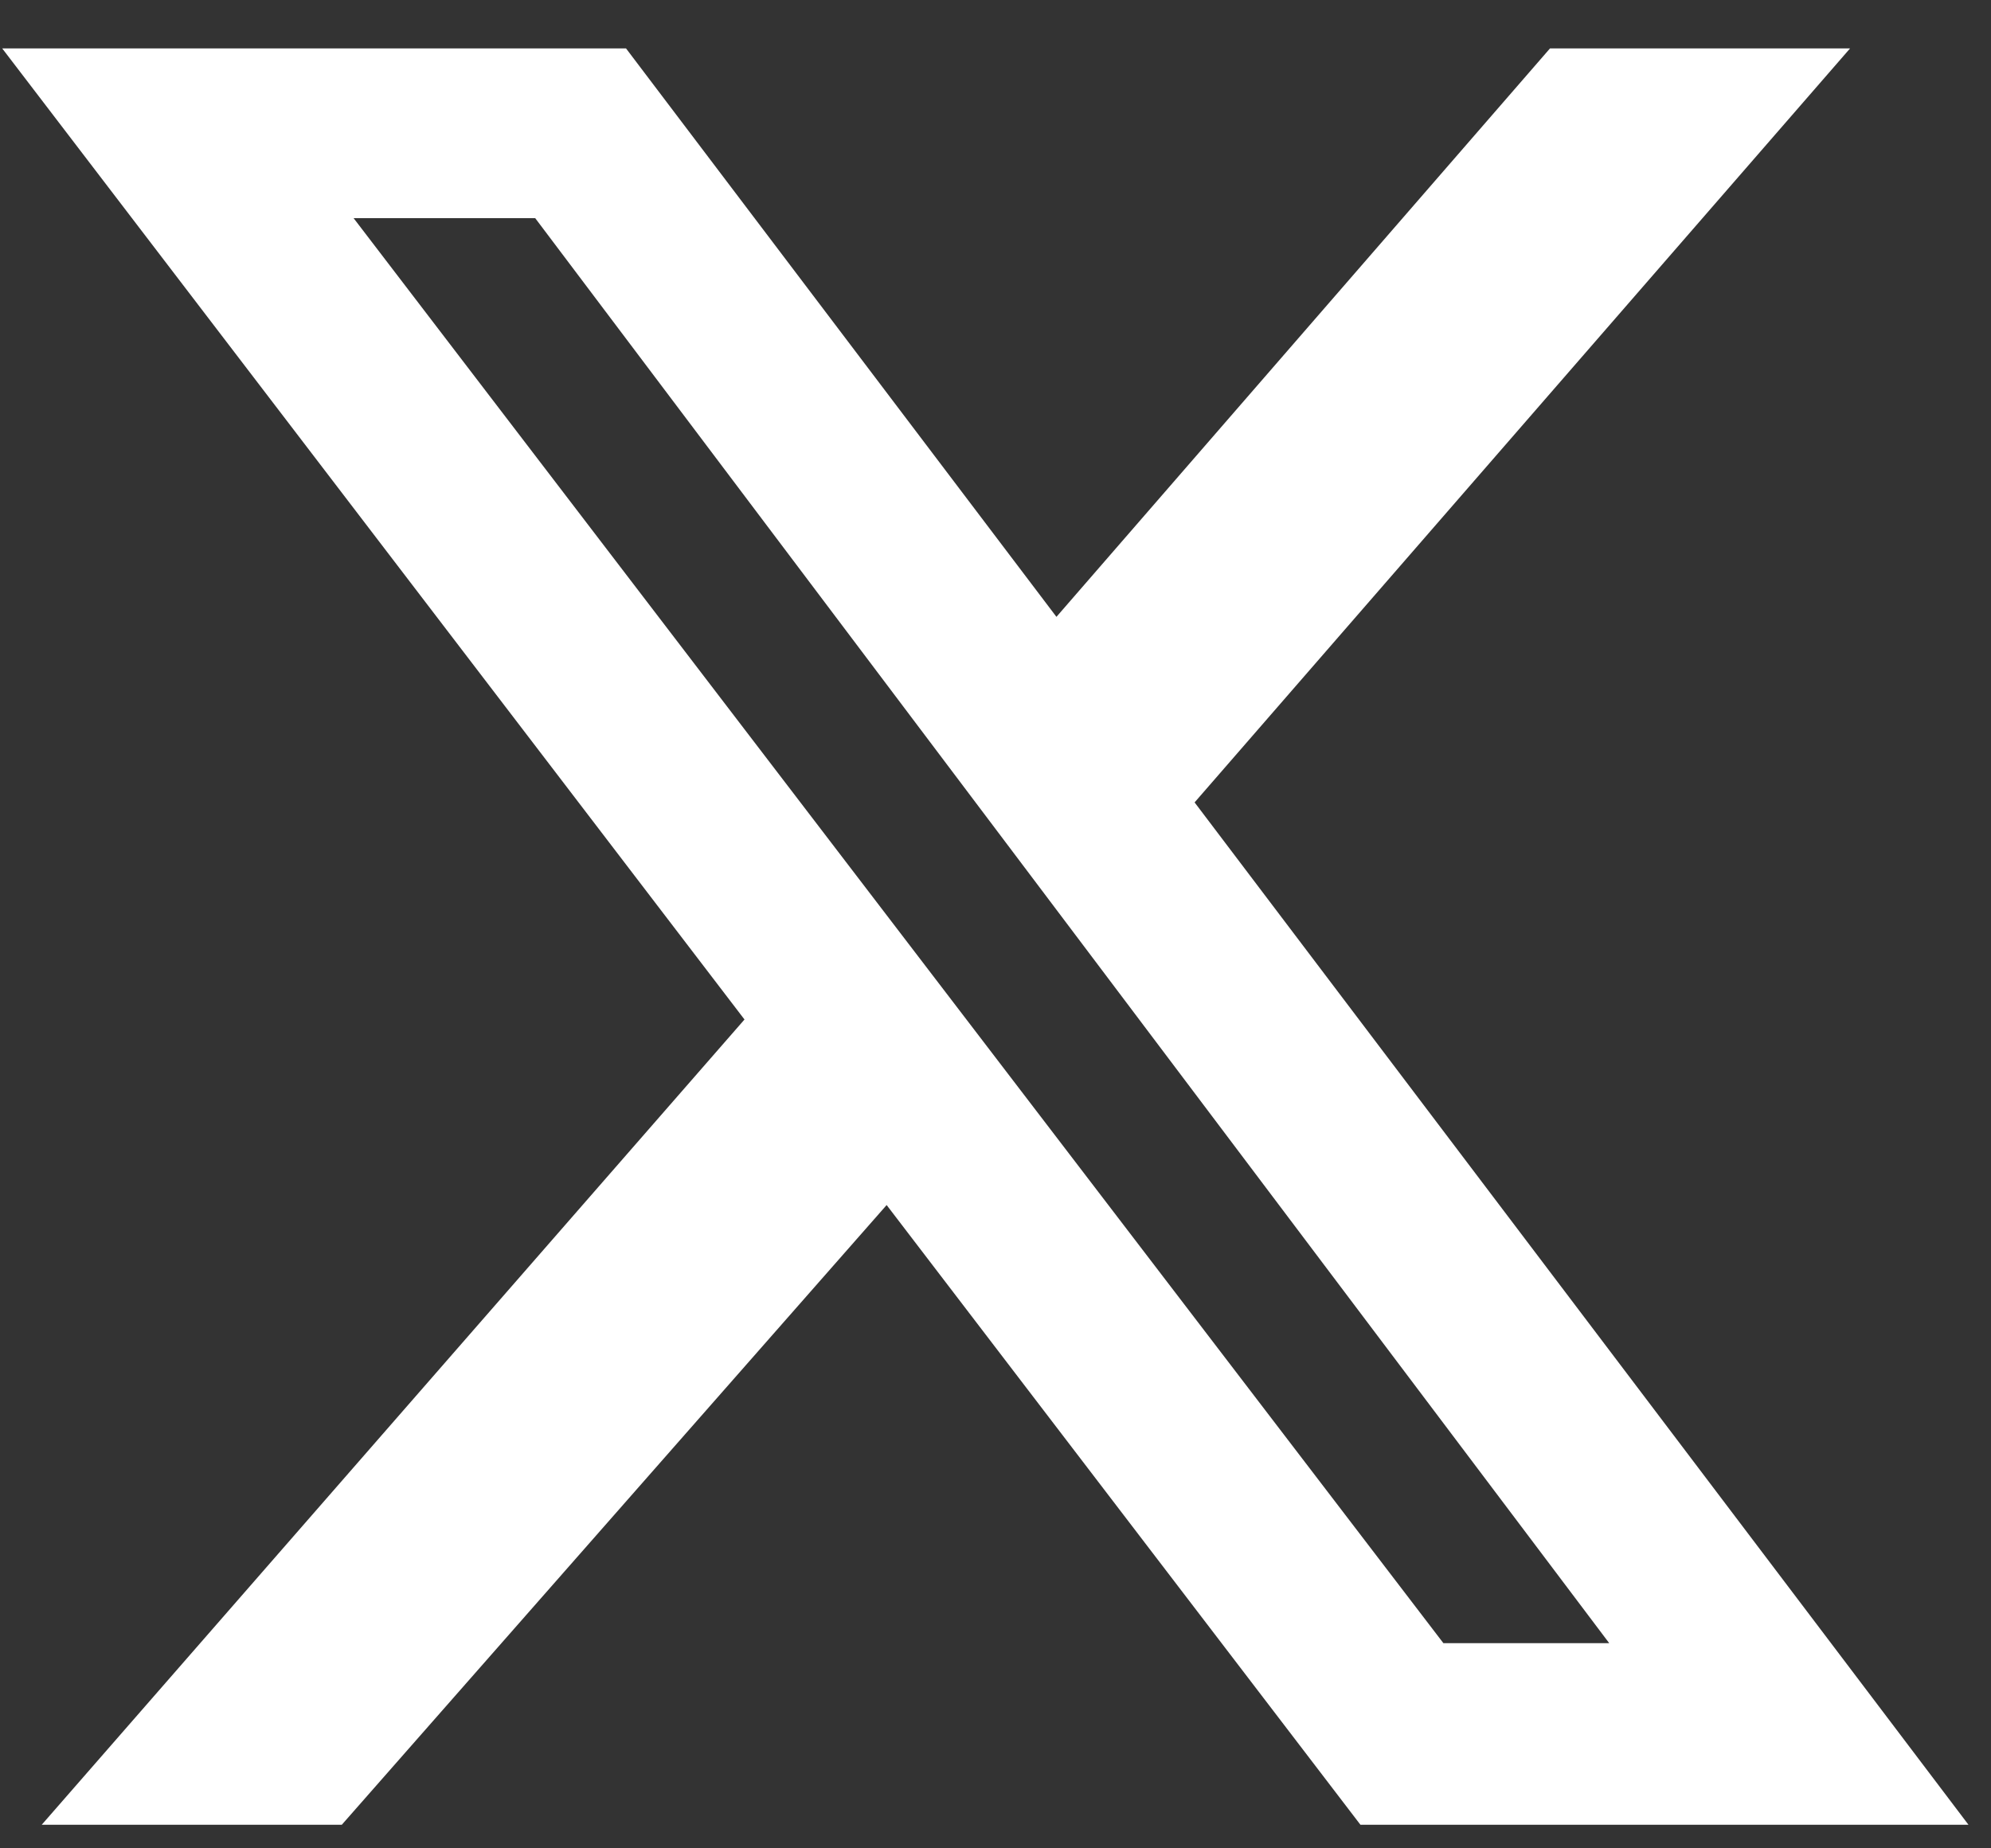<svg width="28" height="26" viewBox="0 0 28 26" fill="none" xmlns="http://www.w3.org/2000/svg">
<rect x="0" y="0" width="28" height="26" fill="#333333" stroke="none"/>
<path d="M21.798 0.681H26.018L16.8 11.287L27.683 25.668H19.132L12.469 16.951L4.807 25.668H0.587L10.47 14.341L0.031 0.681H8.804L14.857 8.677L21.798 0.681ZM20.299 23.114H22.631L7.527 3.069H4.973L20.299 23.114Z" fill="white"/>
</svg>
